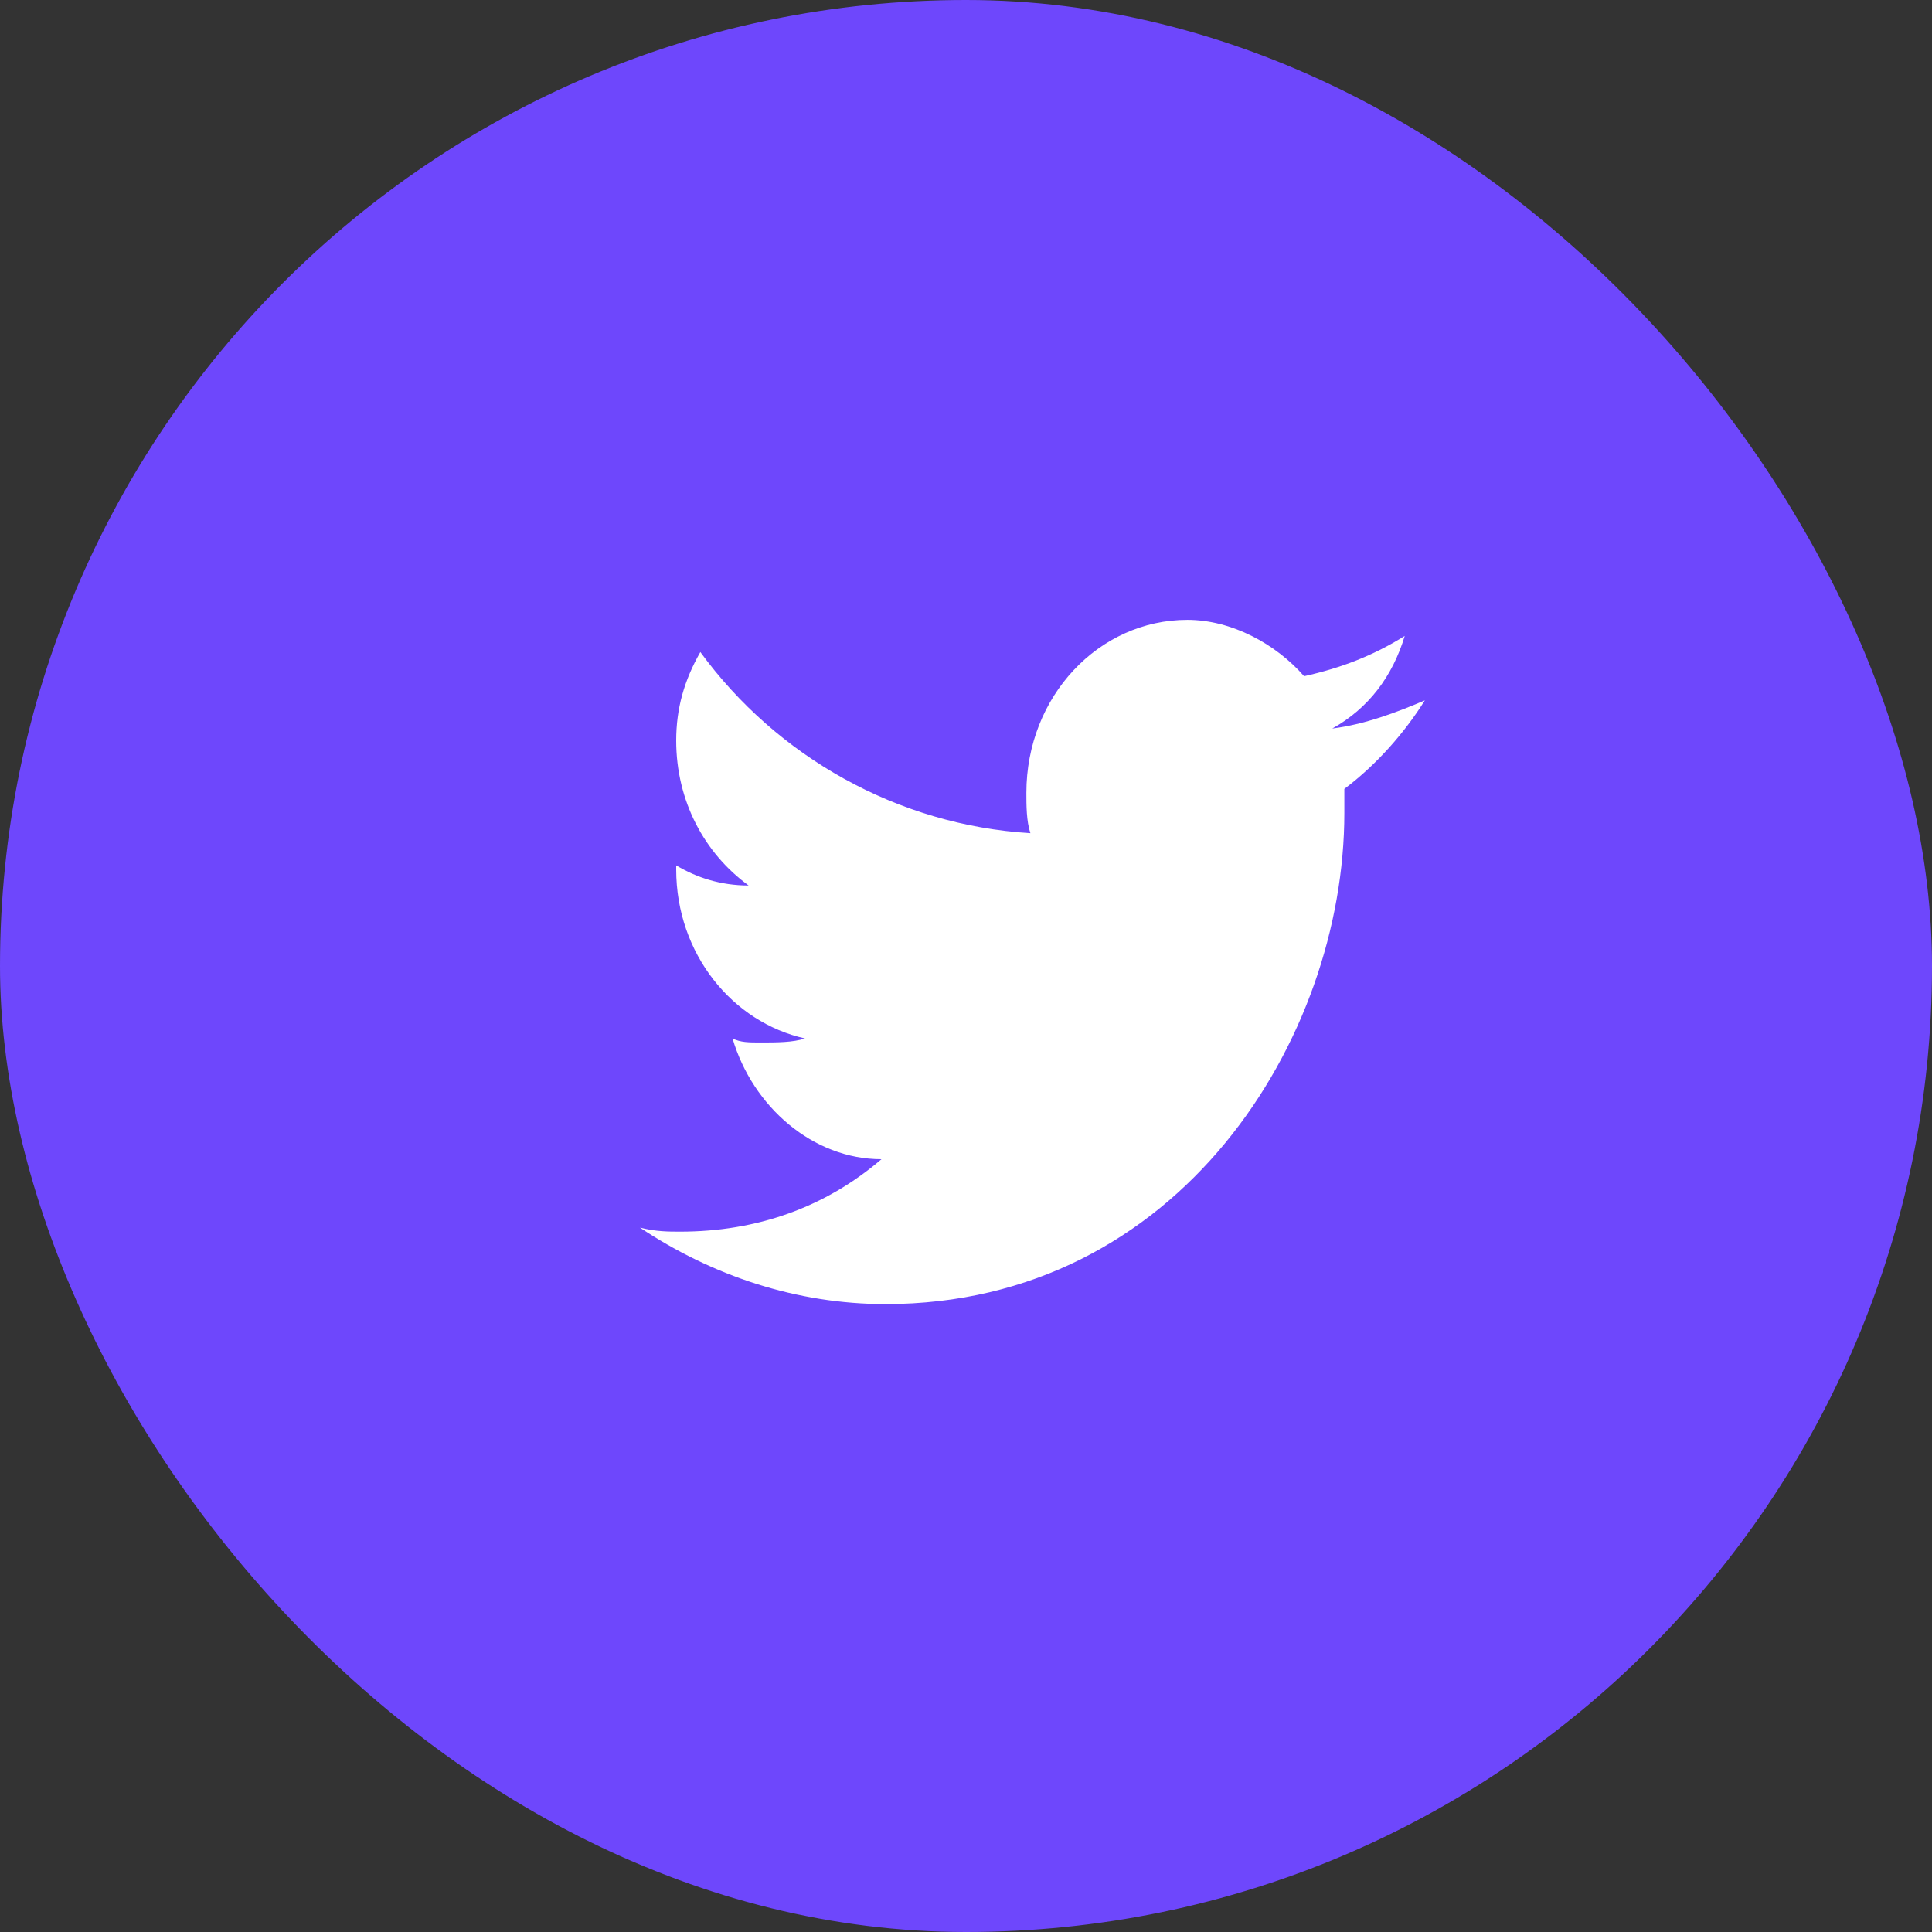 <svg width="48" height="48" viewBox="0 0 48 48" fill="none" xmlns="http://www.w3.org/2000/svg">
<rect x="0" y="0" width="48" height="48" fill="#333333" stroke="none"/>
<rect width="48" height="48" rx="24" fill="#6E47FC"/>
<g clip-path="url(#clip0_644_3638)">
<path d="M34.9 15.8C34.1 16.3 33.3 16.6 32.4 16.8C31.7 16 30.6 15.4 29.5 15.4C27.3 15.4 25.5 17.3 25.5 19.7C25.5 20 25.5 20.4 25.6 20.7C22.3 20.5 19.3 18.8 17.4 16.2C17 16.9 16.8 17.6 16.8 18.4C16.8 19.9 17.5 21.2 18.6 22C17.9 22 17.3 21.8 16.8 21.5V21.6C16.8 23.7 18.2 25.4 20 25.8C19.7 25.9 19.3 25.9 18.9 25.9C18.6 25.9 18.4 25.9 18.2 25.8C18.7 27.5 20.2 28.8 21.9 28.8C20.5 30 18.8 30.6 16.9 30.6C16.6 30.6 16.3 30.6 15.9 30.5C17.7 31.7 19.8 32.4 22 32.4C29.3 32.4 33.4 25.8 33.4 20.2C33.4 20 33.4 19.8 33.4 19.6C34.2 19 34.9 18.2 35.4 17.4C34.7 17.7 33.9 18 33.1 18.1C34 17.6 34.6 16.8 34.9 15.8Z" fill="white"/>
</g>
<defs>
<clipPath id="clip0_644_3638">
<rect width="32" height="32" fill="white" transform="translate(8 8)"/>
</clipPath>
</defs>
</svg>
